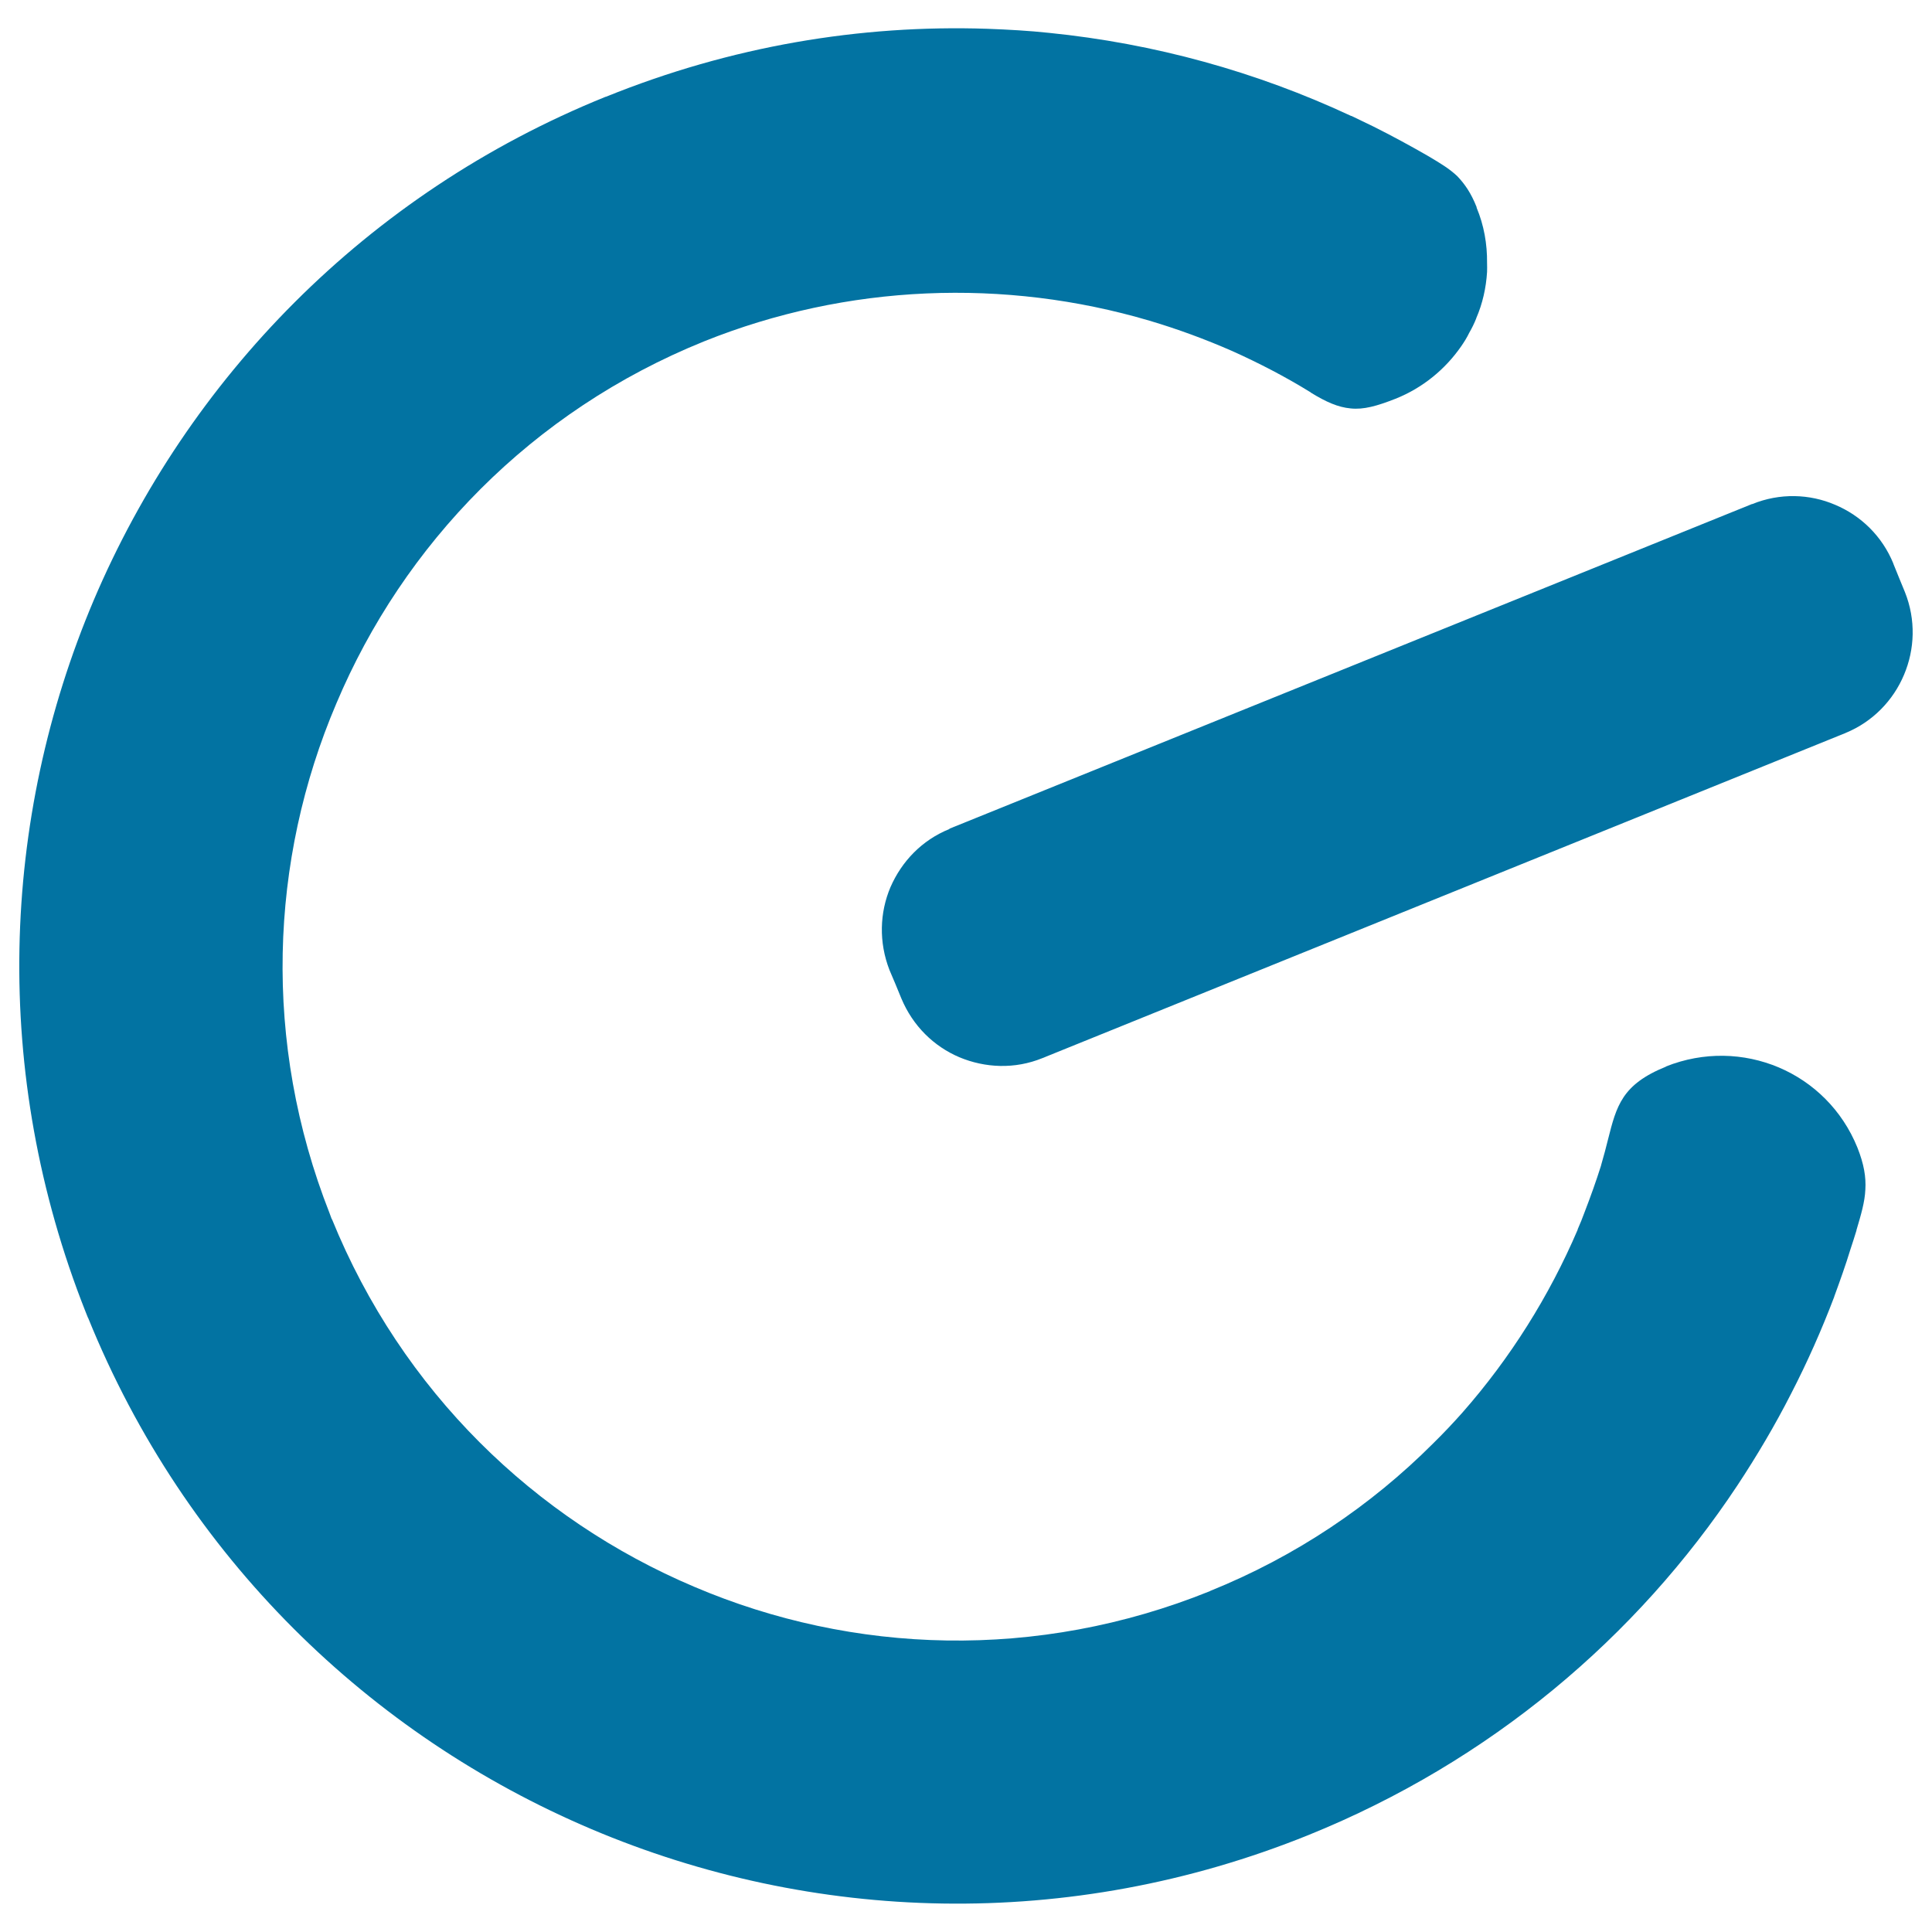 <svg xmlns="http://www.w3.org/2000/svg" viewBox="0 0 1000 1000" style="fill:#0273a2">
<title>Power Button SVG icon</title>
<g><g><path d="M961.4,594c-7.9-19.5-22.8-33.9-40.7-41.5c-18-7.6-38.8-8.3-58.4-0.5v0.1c-22.8,9.2-25.6,20.3-30,37.7c-1,4-2.1,8.3-3.6,13.4v0.1c-2.6,8.2-5.4,16-8.4,23.8l0,0l-1.8,4.7l-1.9,4.5v0.2c-14.7,34.3-34.8,66.4-59.7,94.7c-4.8,5.4-9.9,10.8-15.2,16c-32,32-70.8,58.3-115.4,76.3v0.1h-0.1c-89.4,36.1-184.8,32.7-266.9-2.3c-82.4-34.9-151.2-101-187.5-190.3l0,0l-0.1,0l-1.1-3c-34.8-88.4-31.1-182.8,3.5-263.9c34.7-82.3,101-151.3,190.3-187.4l0,0c74.1-29.8,155.8-32.8,230.6-10.7c14.5,4.3,28.9,9.6,42.8,15.7c13.8,6.2,27.5,13.3,40.3,21.2h0.2v0.2c8.1,5,14.3,7.7,20.8,8.3c6.7,0.7,13.5-1.2,23.2-5c14.3-5.7,25.8-15.4,33.9-27c1.6-2.3,3.1-4.7,4.3-7.2c1.4-2.4,2.6-4.9,3.6-7.4v0v-0.1c3.3-7.6,5.1-15.8,5.6-23.9c0-1.5,0.1-3.2,0-4.7c0.1-9.8-1.6-19.5-5.4-28.6v-0.3c-2.9-7.3-6.1-11.9-10-16c-4.1-3.9-8.8-6.7-15.2-10.5c-9.2-5.3-18.6-10.4-28.2-15.2l-5.8-2.8l0,0l-5.6-2.7h-0.2v0C650.3,37.1,597.5,22.5,542.9,17c-10.3-1.1-21-1.7-31.9-2.1c-65.8-2.2-132.7,9-197.4,35.2h-0.2l-0.2,0.1c-124,50.2-216.1,146.2-264.7,260.5C0.5,424-4.6,555.5,44.3,679l1.2,3l0,0l0,0l0.1,0.1l0,0C95.9,806.3,191.7,898.2,306,946.7c114.3,48.5,247.1,53.3,371.3,3.1c94.1-38.1,169.9-102.4,222-181c10.1-15.3,19.5-31.2,27.8-47.5c8.4-16.3,15.8-33,22.3-50.1v-0.1l0,0c3-8.2,5.9-16.3,8.4-24.5l1.6-4.9l0,0l1.5-4.8v0v-0.2c2.4-8.1,4.3-14.5,4.6-20.9C965.9,609.2,964.8,602.6,961.4,594L961.4,594z"/><path d="M986,306.5L986,306.5l-3-7.3l-3-7.4v-0.1c-5.8-14.2-16.8-24.8-30.1-30.4l0,0c-13.2-5.7-28.7-6.2-42.9-0.4h-0.2l-415.3,168l-0.1,0.2c-14.3,5.8-24.7,16.8-30.5,30.1c-5.6,13.2-6.1,28.5-0.5,42.9l0,0l3.1,7.3l3,7.3v0c6,14.4,16.9,24.9,30,30.5c13.4,5.6,28.7,6.3,43,0.5l0,0L955,379.5h0.2v-0.1c14.2-5.8,24.8-17,30.3-30.1C991.1,336.1,991.7,320.8,986,306.5z"/></g></g>
</svg>